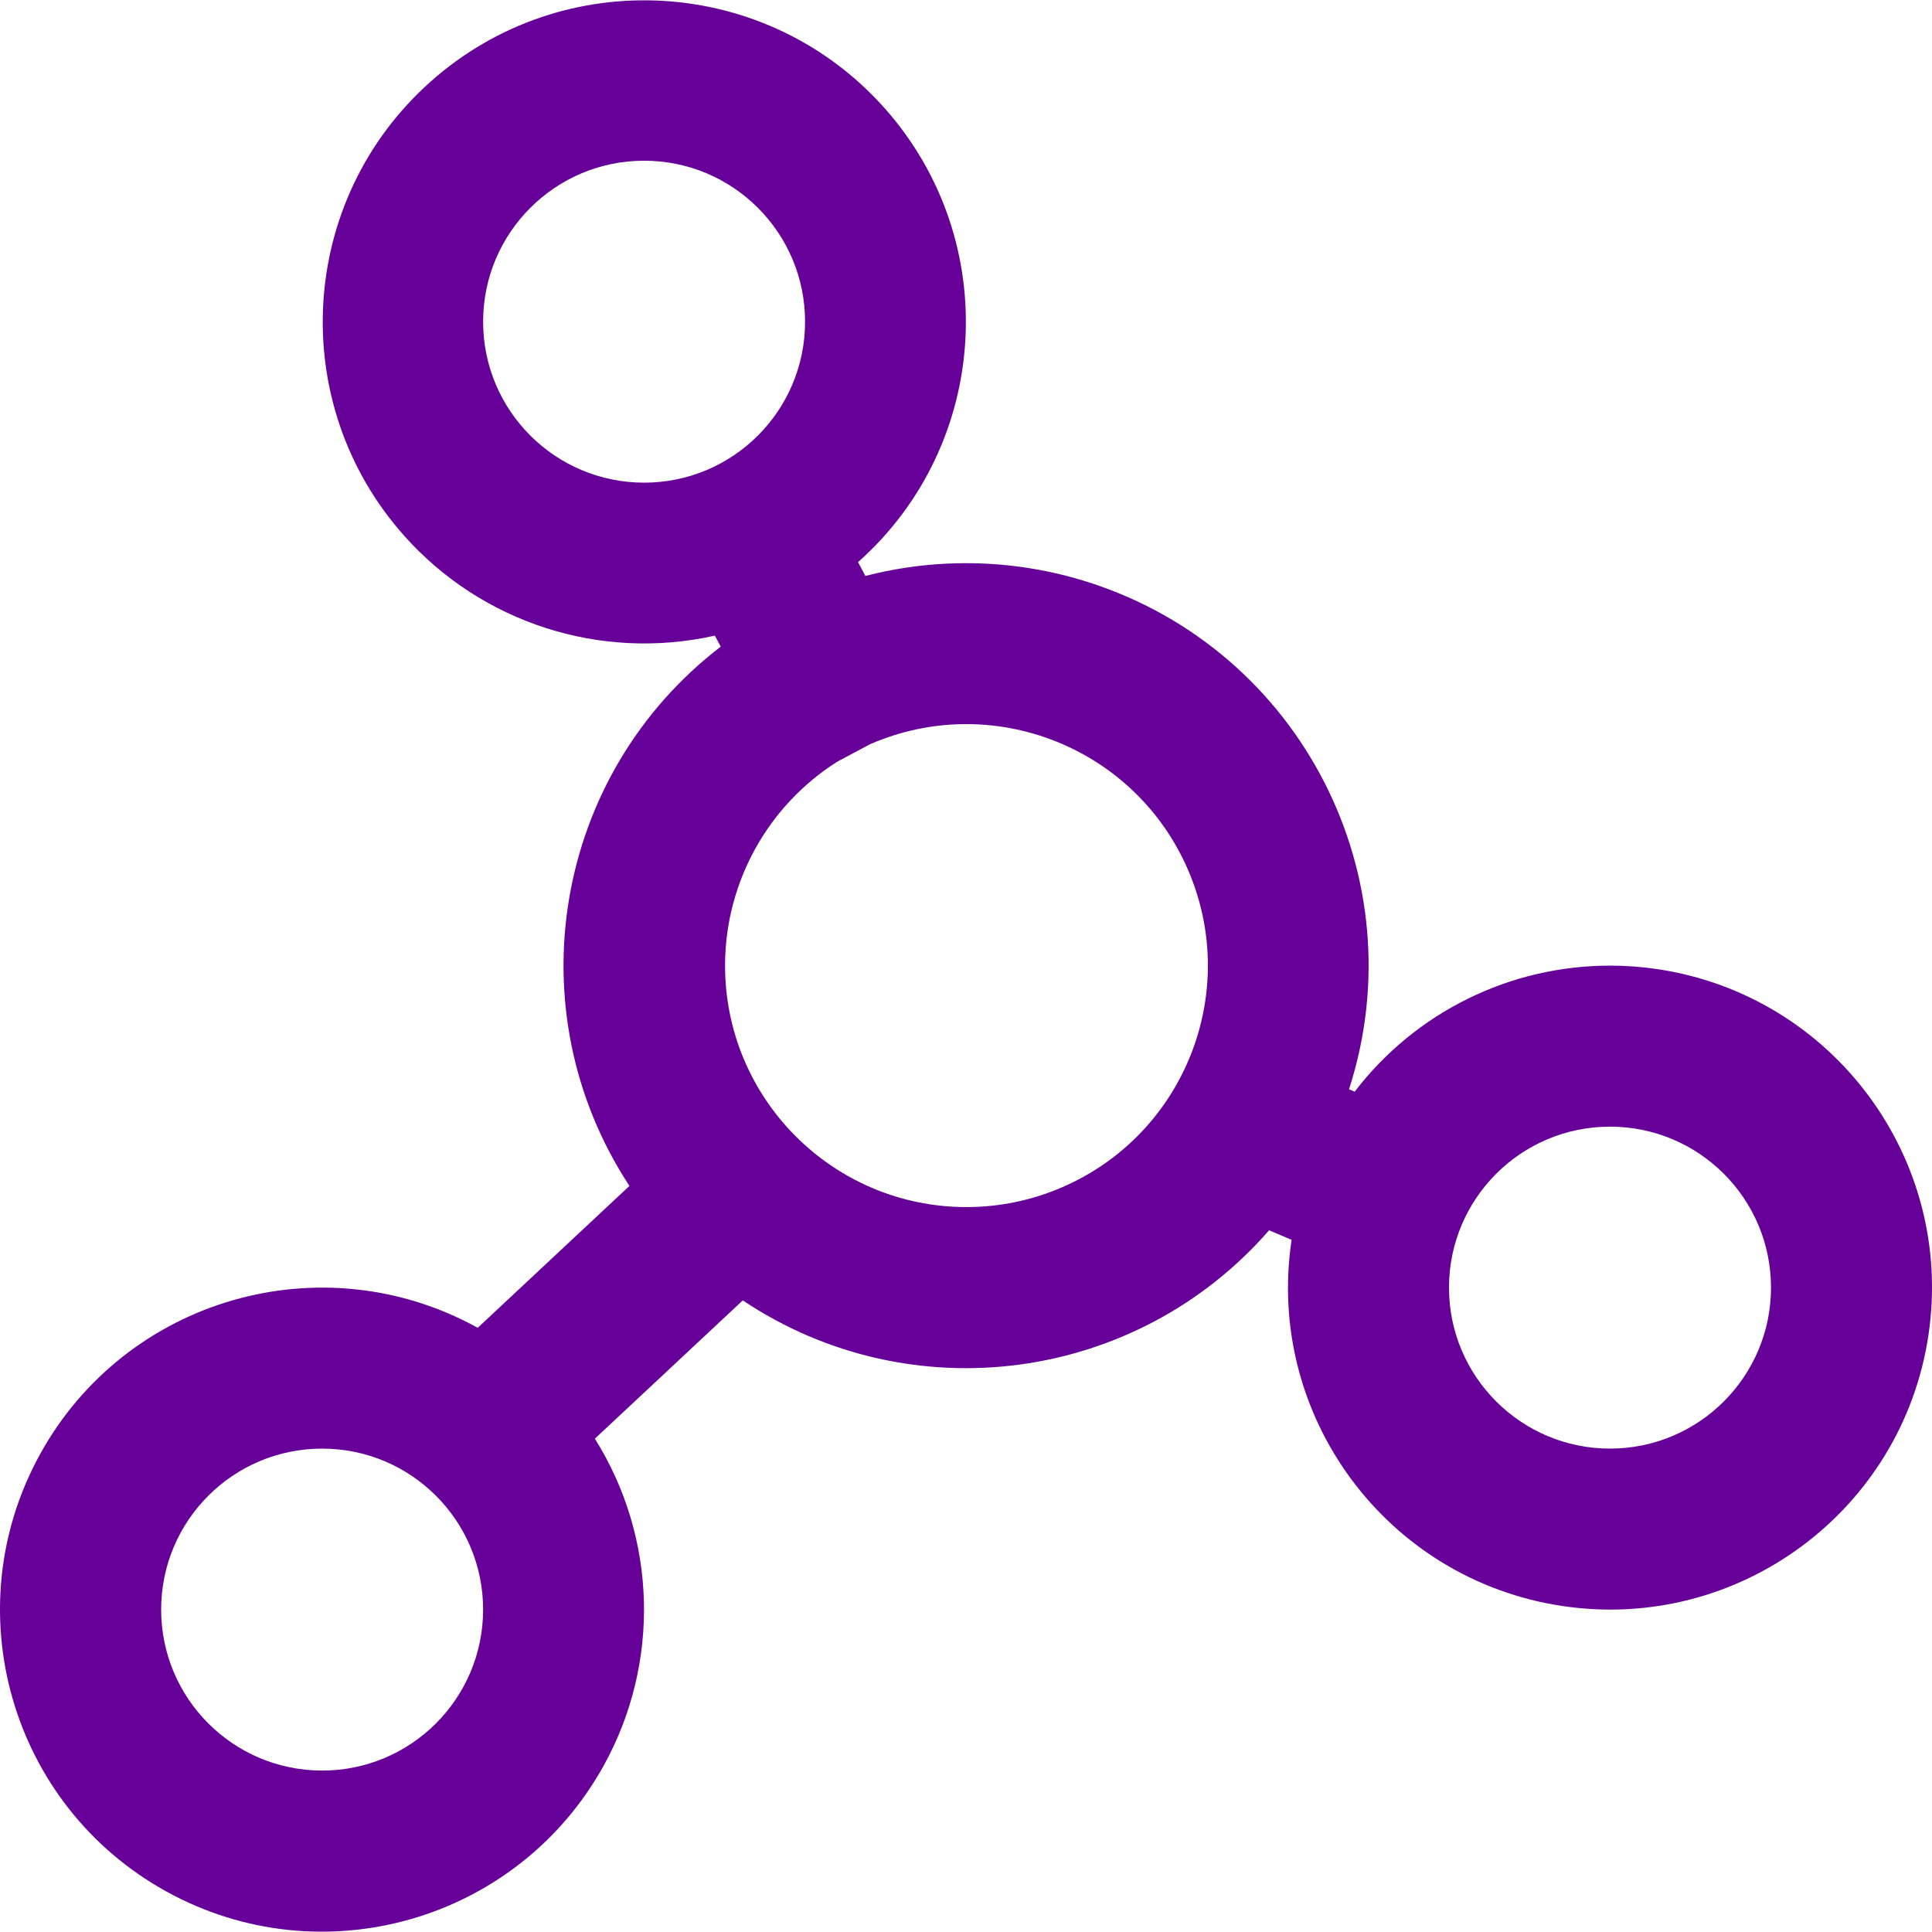 <?xml version="1.0" encoding="UTF-8"?>
<svg id="Ebene_1" data-name="Ebene 1" xmlns="http://www.w3.org/2000/svg" viewBox="0 0 200 200">
  <defs>
    <style>
      .cls-1 {
        fill: #609;
      }
    </style>
  </defs>
  <path class="cls-1" d="M166.667,149.959c-9.203,0-16.667-7.464-16.667-16.667s7.464-16.662,16.667-16.662,16.667,7.459,16.667,16.662-7.464,16.667-16.667,16.667M100.008,124.958c-13.805-.028-24.978-11.237-24.95-25.047.018-8.545,4.399-16.488,11.619-21.066l3.391-1.804c12.659-5.508,27.384.29,32.892,12.949,5.508,12.659-.294,27.389-12.954,32.892-3.152,1.376-6.557,2.08-9.999,2.075M33.349,183.288c-9.208,0-16.667-7.464-16.667-16.667s7.459-16.662,16.667-16.662c9.203,0,16.662,7.459,16.662,16.662s-7.459,16.667-16.662,16.667M50.012,33.303c0-9.203,7.464-16.667,16.667-16.667s16.662,7.464,16.662,16.667-7.459,16.662-16.662,16.662-16.667-7.459-16.667-16.662M166.667,99.962c-10.363,0-20.132,4.822-26.432,13.05l-.584-.253c7.073-21.894-4.951-45.377-26.846-52.445-7.519-2.425-15.572-2.664-23.22-.69l-.759-1.431c13.736-12.222,14.96-33.265,2.743-47.001-12.222-13.731-33.265-14.96-46.996-2.738-13.736,12.217-14.964,33.26-2.743,46.996,8.044,9.042,20.362,13.004,32.17,10.349l.612,1.141c-17.284,13.262-21.407,37.614-9.452,55.827l-15.705,14.688c-16.115-8.9-36.39-3.055-45.294,13.059-8.9,16.11-3.055,36.39,13.055,45.289,16.115,8.904,36.39,3.055,45.294-13.055,5.858-10.602,5.504-23.551-.93-33.817l15.314-14.316c17.399,11.633,40.733,8.522,54.483-7.257l2.328.989c-2.729,18.204,9.815,35.175,28.019,37.904,18.204,2.729,35.175-9.815,37.904-28.019,2.729-18.204-9.82-35.175-28.024-37.904-1.634-.244-3.286-.368-4.938-.368"/>
</svg>